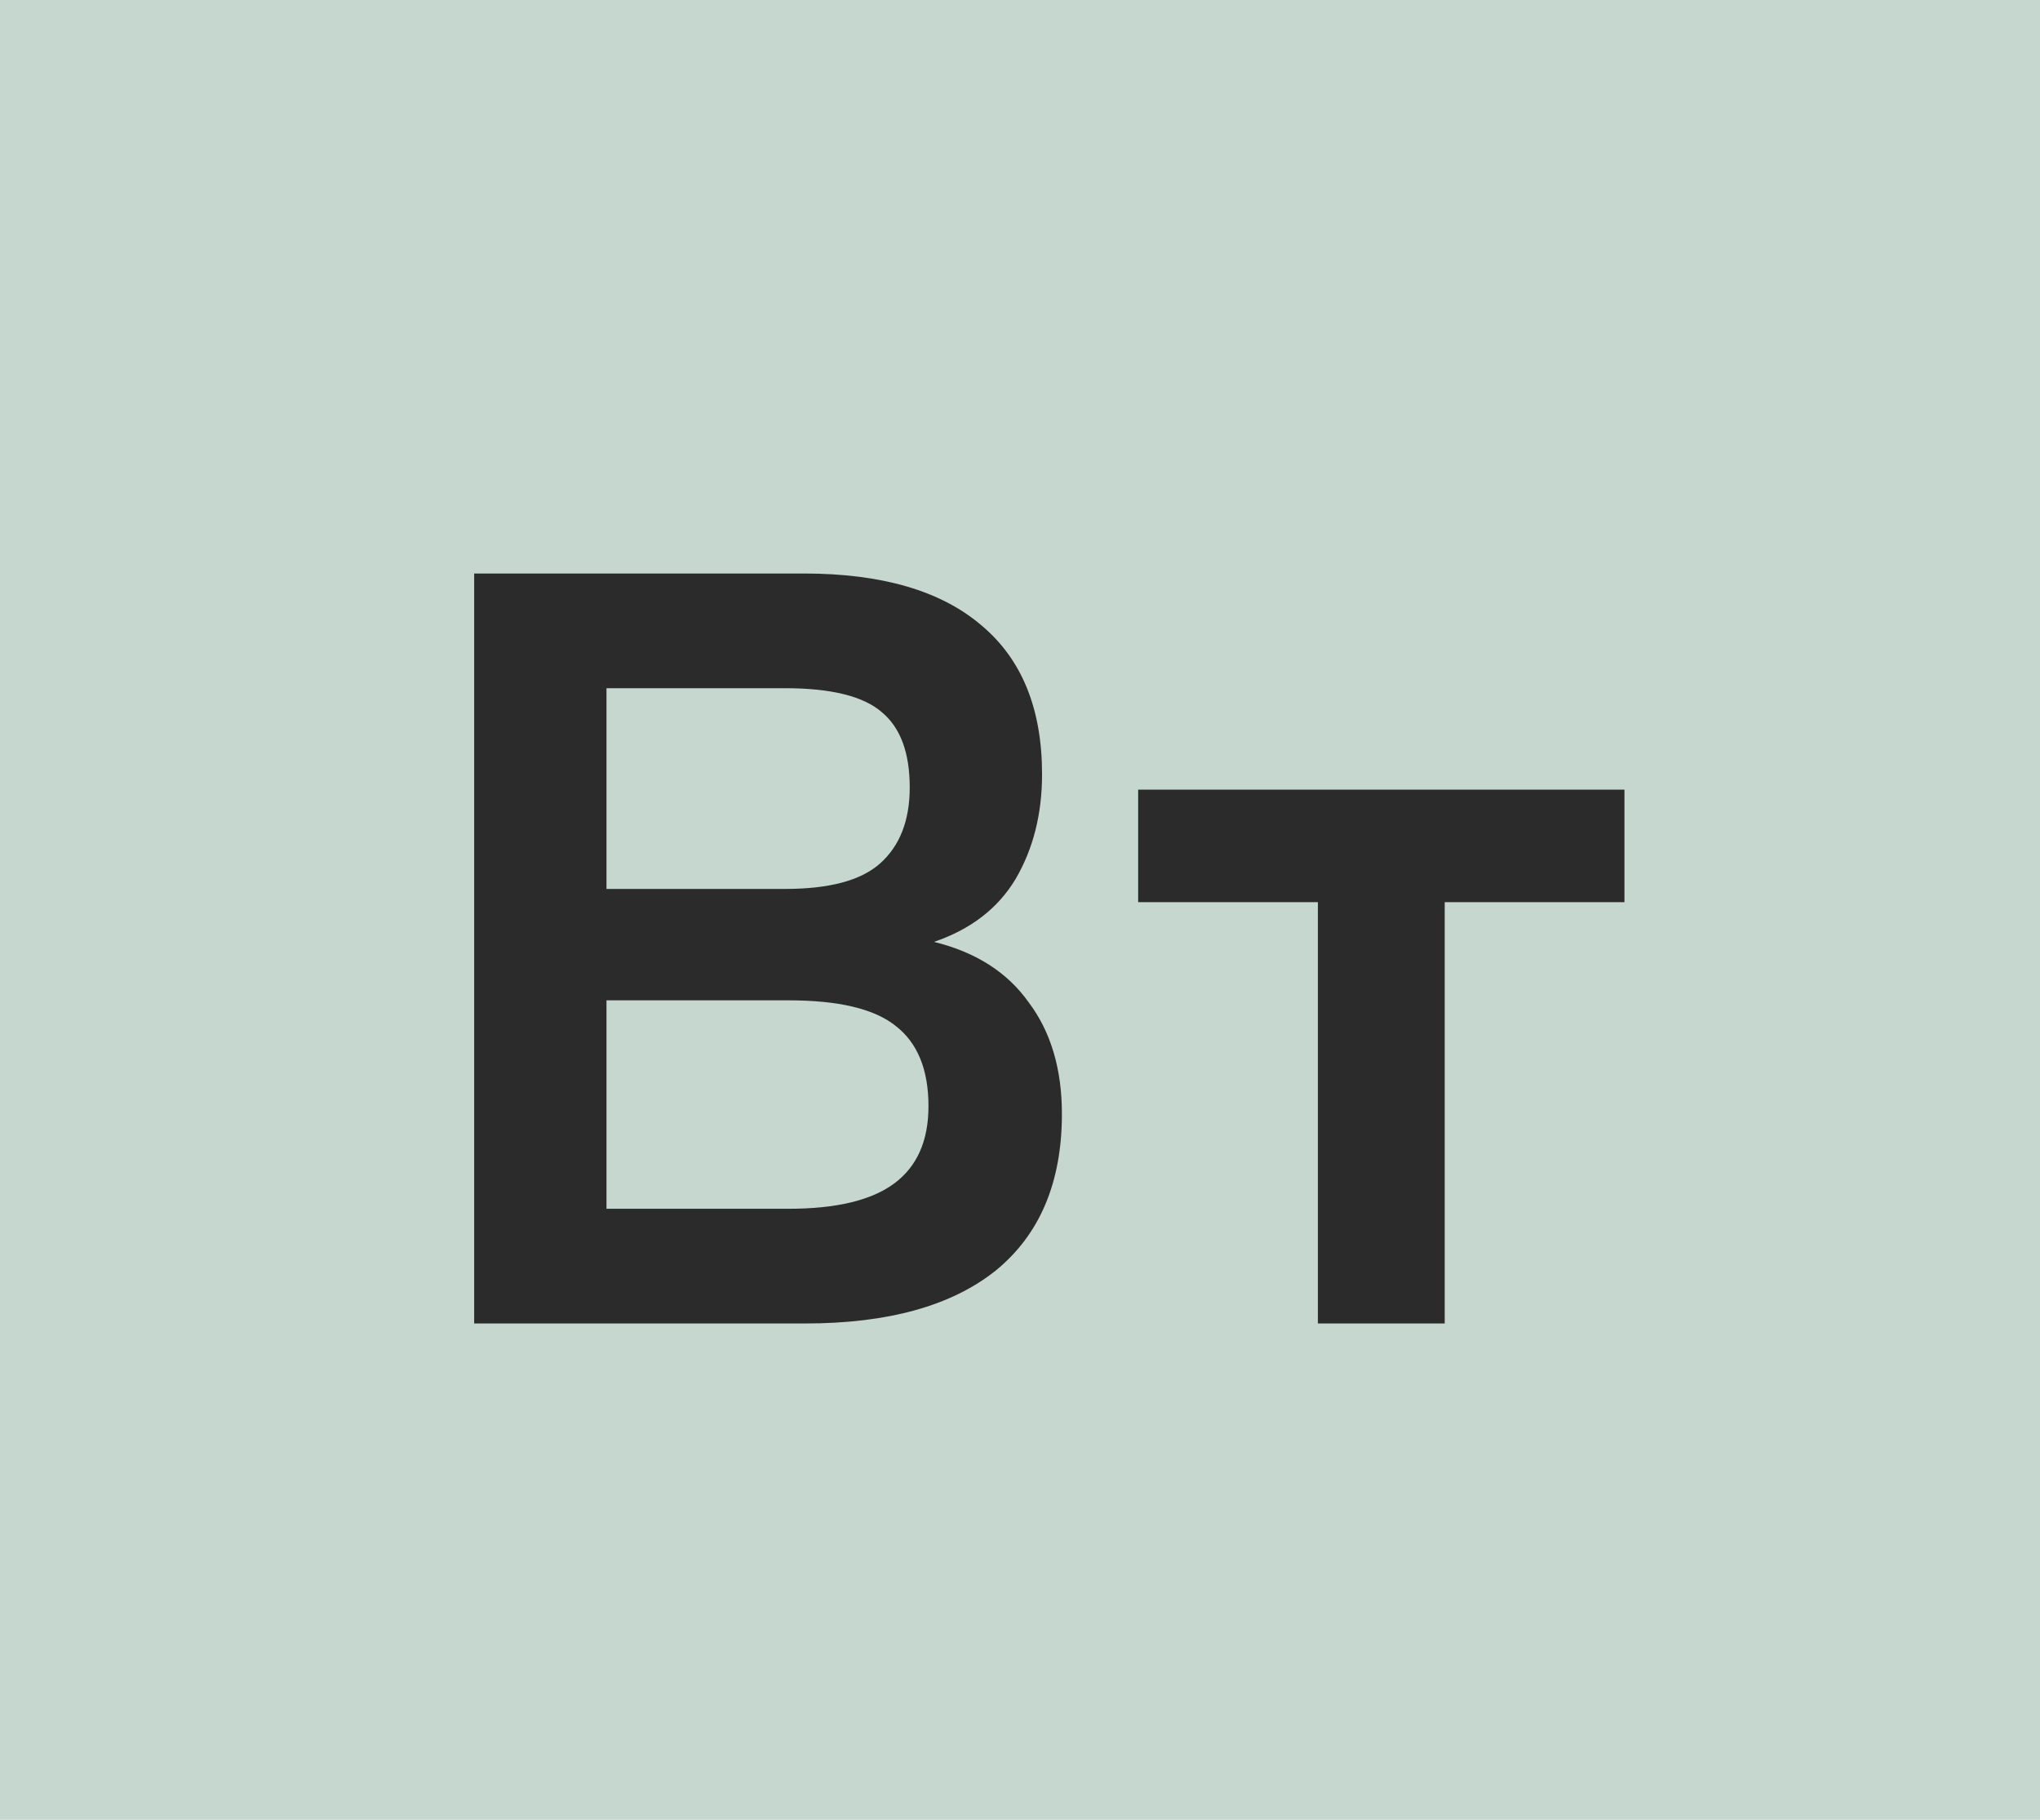 <?xml version="1.0" encoding="UTF-8"?> <svg xmlns="http://www.w3.org/2000/svg" width="37" height="33" viewBox="0 0 37 33" fill="none"> <rect width="37" height="33" fill="#C5D7CE"></rect> <path d="M8.6 10.4H14.58C15.993 10.4 17.067 10.713 17.8 11.34C18.533 11.953 18.9 12.853 18.9 14.04C18.9 14.76 18.74 15.393 18.42 15.94C18.1 16.473 17.607 16.853 16.94 17.08C17.7 17.267 18.273 17.633 18.66 18.18C19.06 18.713 19.26 19.387 19.26 20.2C19.26 21.44 18.86 22.387 18.06 23.04C17.26 23.68 16.107 24 14.6 24H8.6V10.4ZM14.3 21.92C15.167 21.92 15.807 21.767 16.22 21.46C16.633 21.153 16.84 20.687 16.84 20.06C16.84 19.393 16.64 18.907 16.24 18.6C15.853 18.293 15.207 18.14 14.3 18.14H11V21.92H14.3ZM14.24 16.12C15.04 16.12 15.613 15.967 15.96 15.66C16.32 15.34 16.5 14.88 16.5 14.28C16.5 13.653 16.333 13.2 16 12.92C15.667 12.627 15.08 12.48 14.24 12.48H11V16.12H14.24ZM23.903 16.36H20.643V14.32H29.463V16.36H26.203V24H23.903V16.36Z" fill="#2B2B2B"></path> </svg> 
